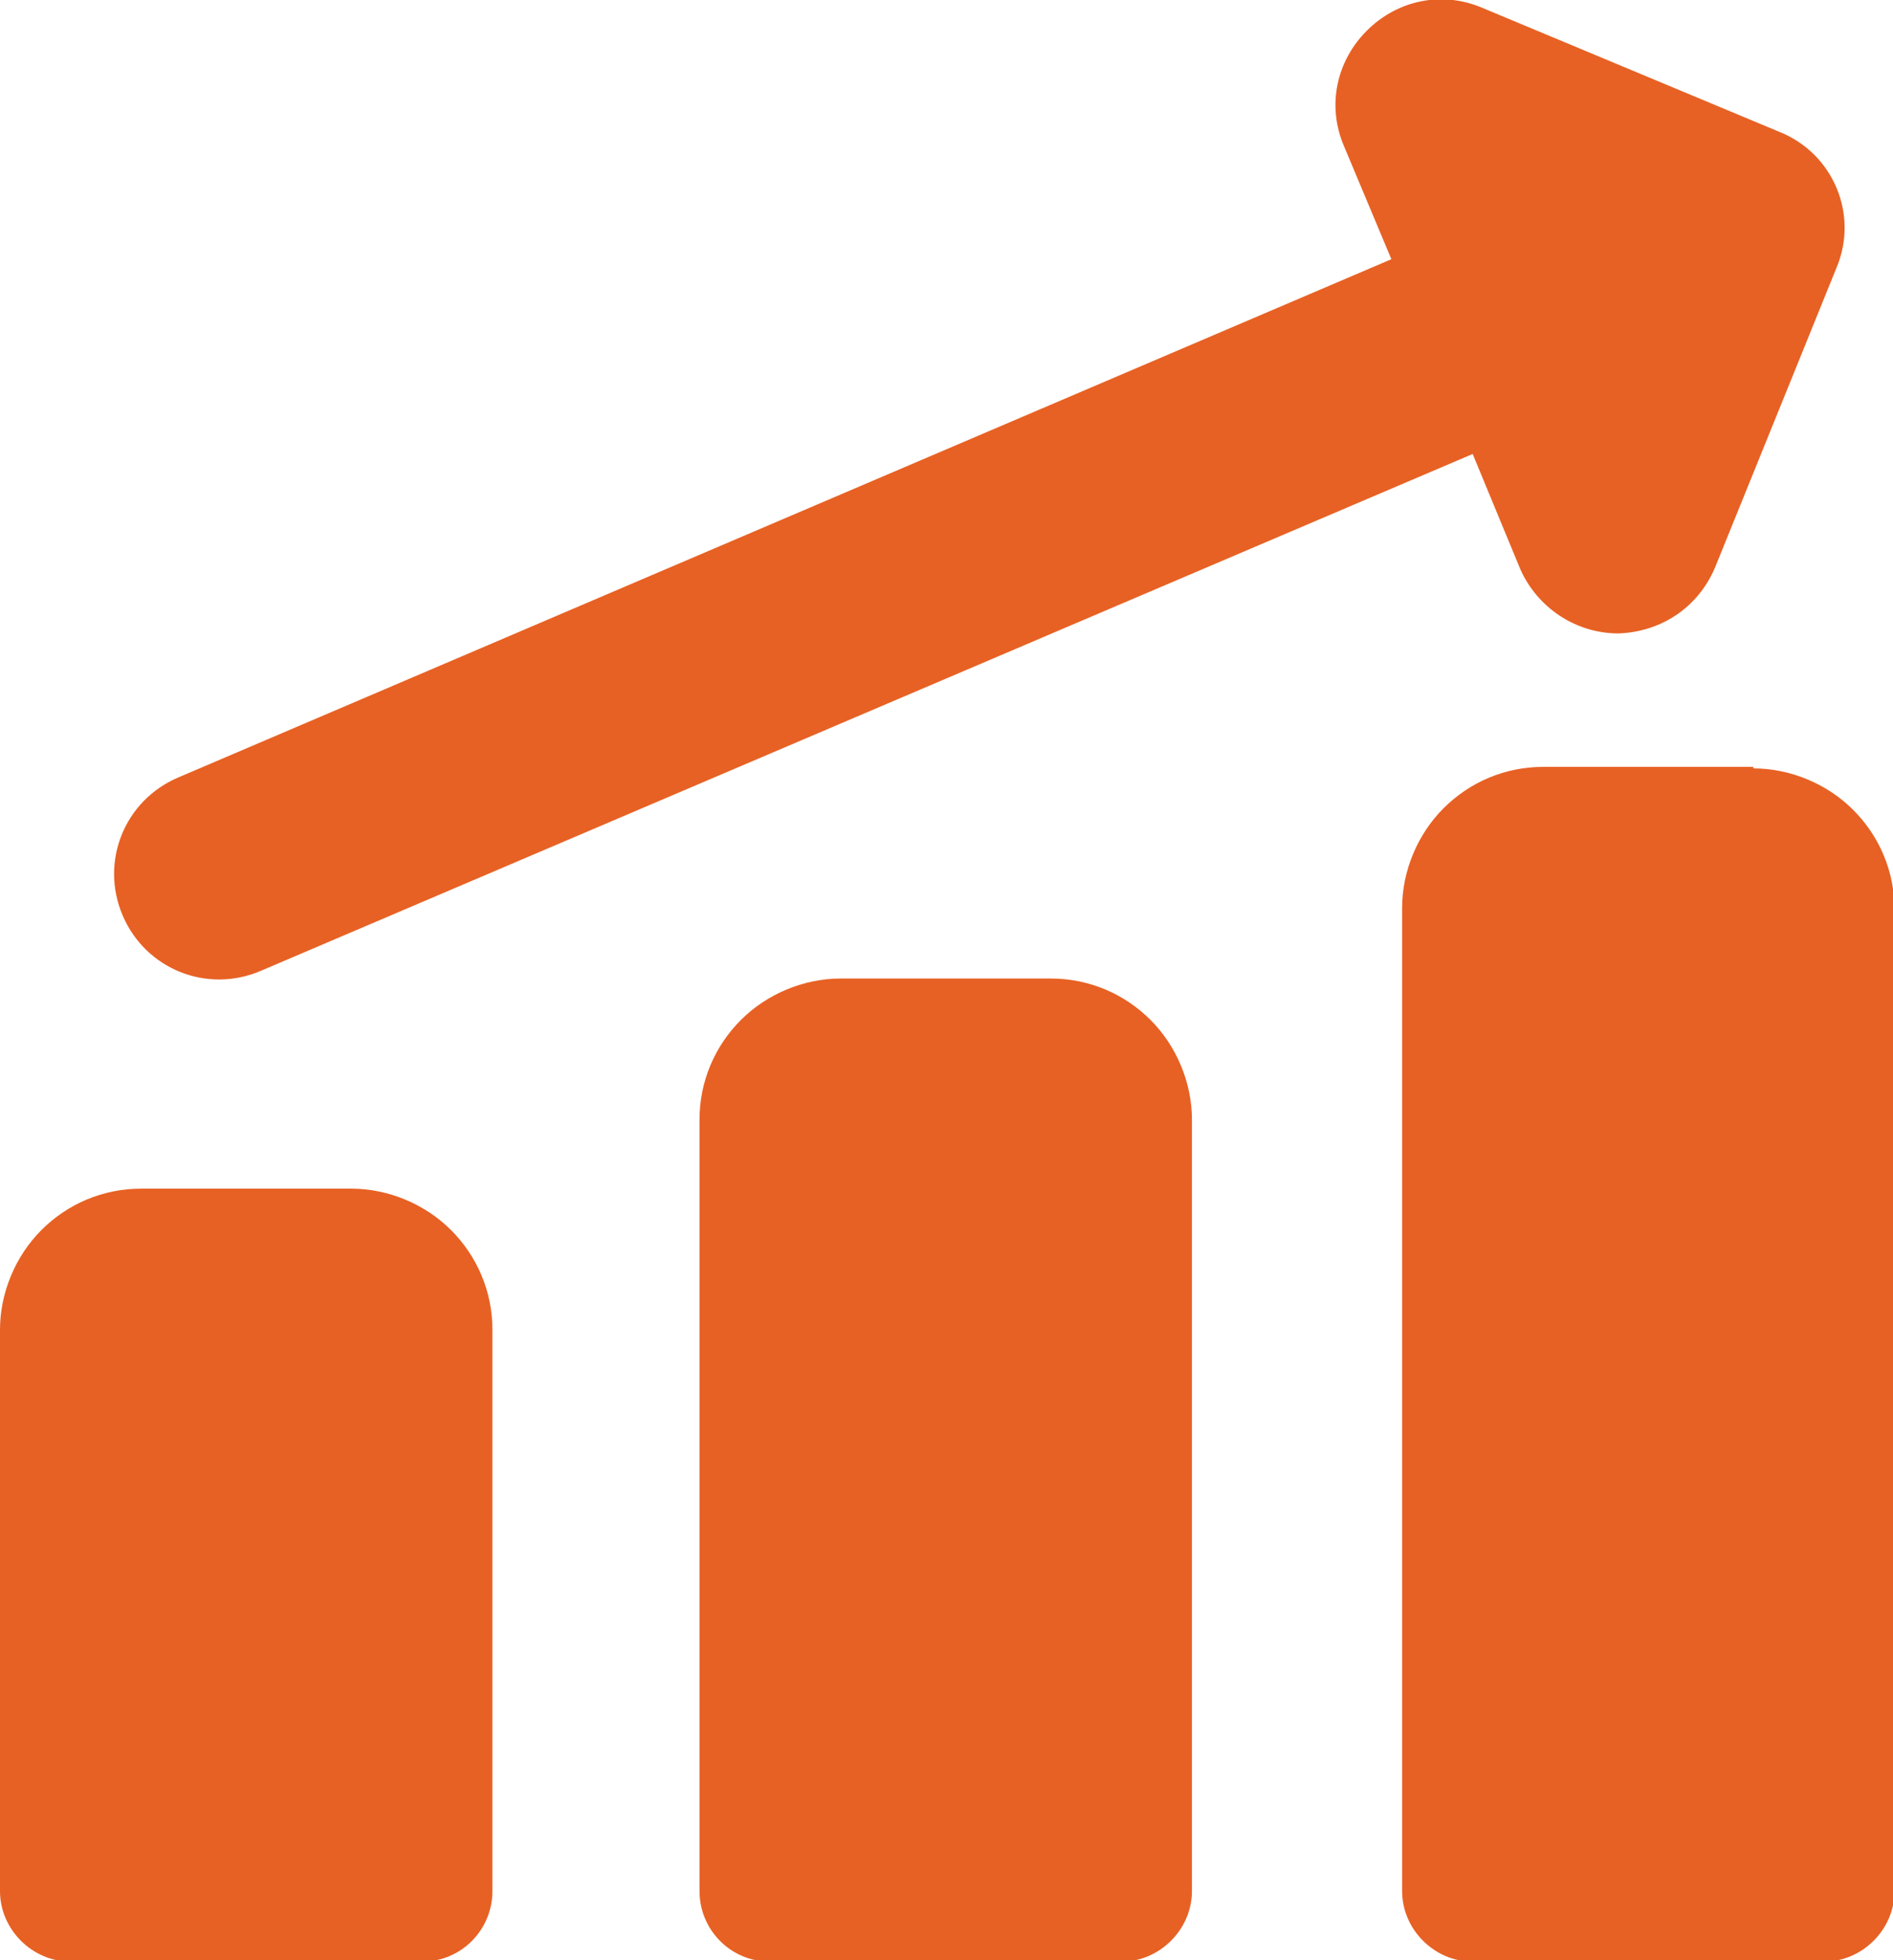 <?xml version="1.0" encoding="UTF-8"?>
<svg id="Layer_2" xmlns="http://www.w3.org/2000/svg" version="1.1" viewBox="0 0 123.4 127.8">
  <!-- Generator: Adobe Illustrator 29.1.0, SVG Export Plug-In . SVG Version: 2.1.0 Build 142)  -->
  <defs>
    <style>
      .st0 {
        fill: #e76124;
        fill-rule: evenodd;
      }
    </style>
  </defs>
  <g id="Icon_Designs">
    <g id="graph-bar-increase--up-product-performance-increase-arrow-graph-business-chart">
      <path id="Union" class="st0" d="M89.1,2c2-2,4.9-2.6,7.5-1.5l19.4,8.1c3.5,1.4,5.2,5.4,3.7,8.9l-7.9,19.5c-1.1,2.6-3.5,4.2-6.3,4.3-2.8,0-5.3-1.7-6.4-4.2l-3.1-7.5L17,63.3c-3.5,1.5-7.5-.1-9-3.6s.1-7.5,3.6-9L90.7,16.9l-3.1-7.4c-1.1-2.6-.5-5.5,1.5-7.5ZM114.3,50.1c2.4,0,4.8,1,6.5,2.7s2.7,4,2.7,6.5v64c0,2.5-2.1,4.6-4.6,4.6h-22.9c-2.5,0-4.6-2.1-4.6-4.6V59.2c0-2.4,1-4.8,2.7-6.5s4-2.7,6.5-2.7h13.7ZM75,66.5c-1.7-1.7-4-2.7-6.5-2.7h-13.7c-2.4,0-4.8,1-6.5,2.7s-2.7,4-2.7,6.5v50.3c0,2.5,2,4.6,4.6,4.6h22.9c2.5,0,4.6-2.1,4.6-4.6v-50.3c0-2.4-1-4.8-2.7-6.5h0ZM22.9,77.5c2.4,0,4.8,1,6.5,2.7,1.7,1.7,2.7,4,2.7,6.5v36.6c0,2.5-2,4.6-4.6,4.6H4.6c-2.5,0-4.6-2.1-4.6-4.6v-36.6c0-2.4,1-4.8,2.7-6.5,1.7-1.7,4-2.7,6.5-2.7h13.7Z"/>
    </g>
  </g>
</svg>